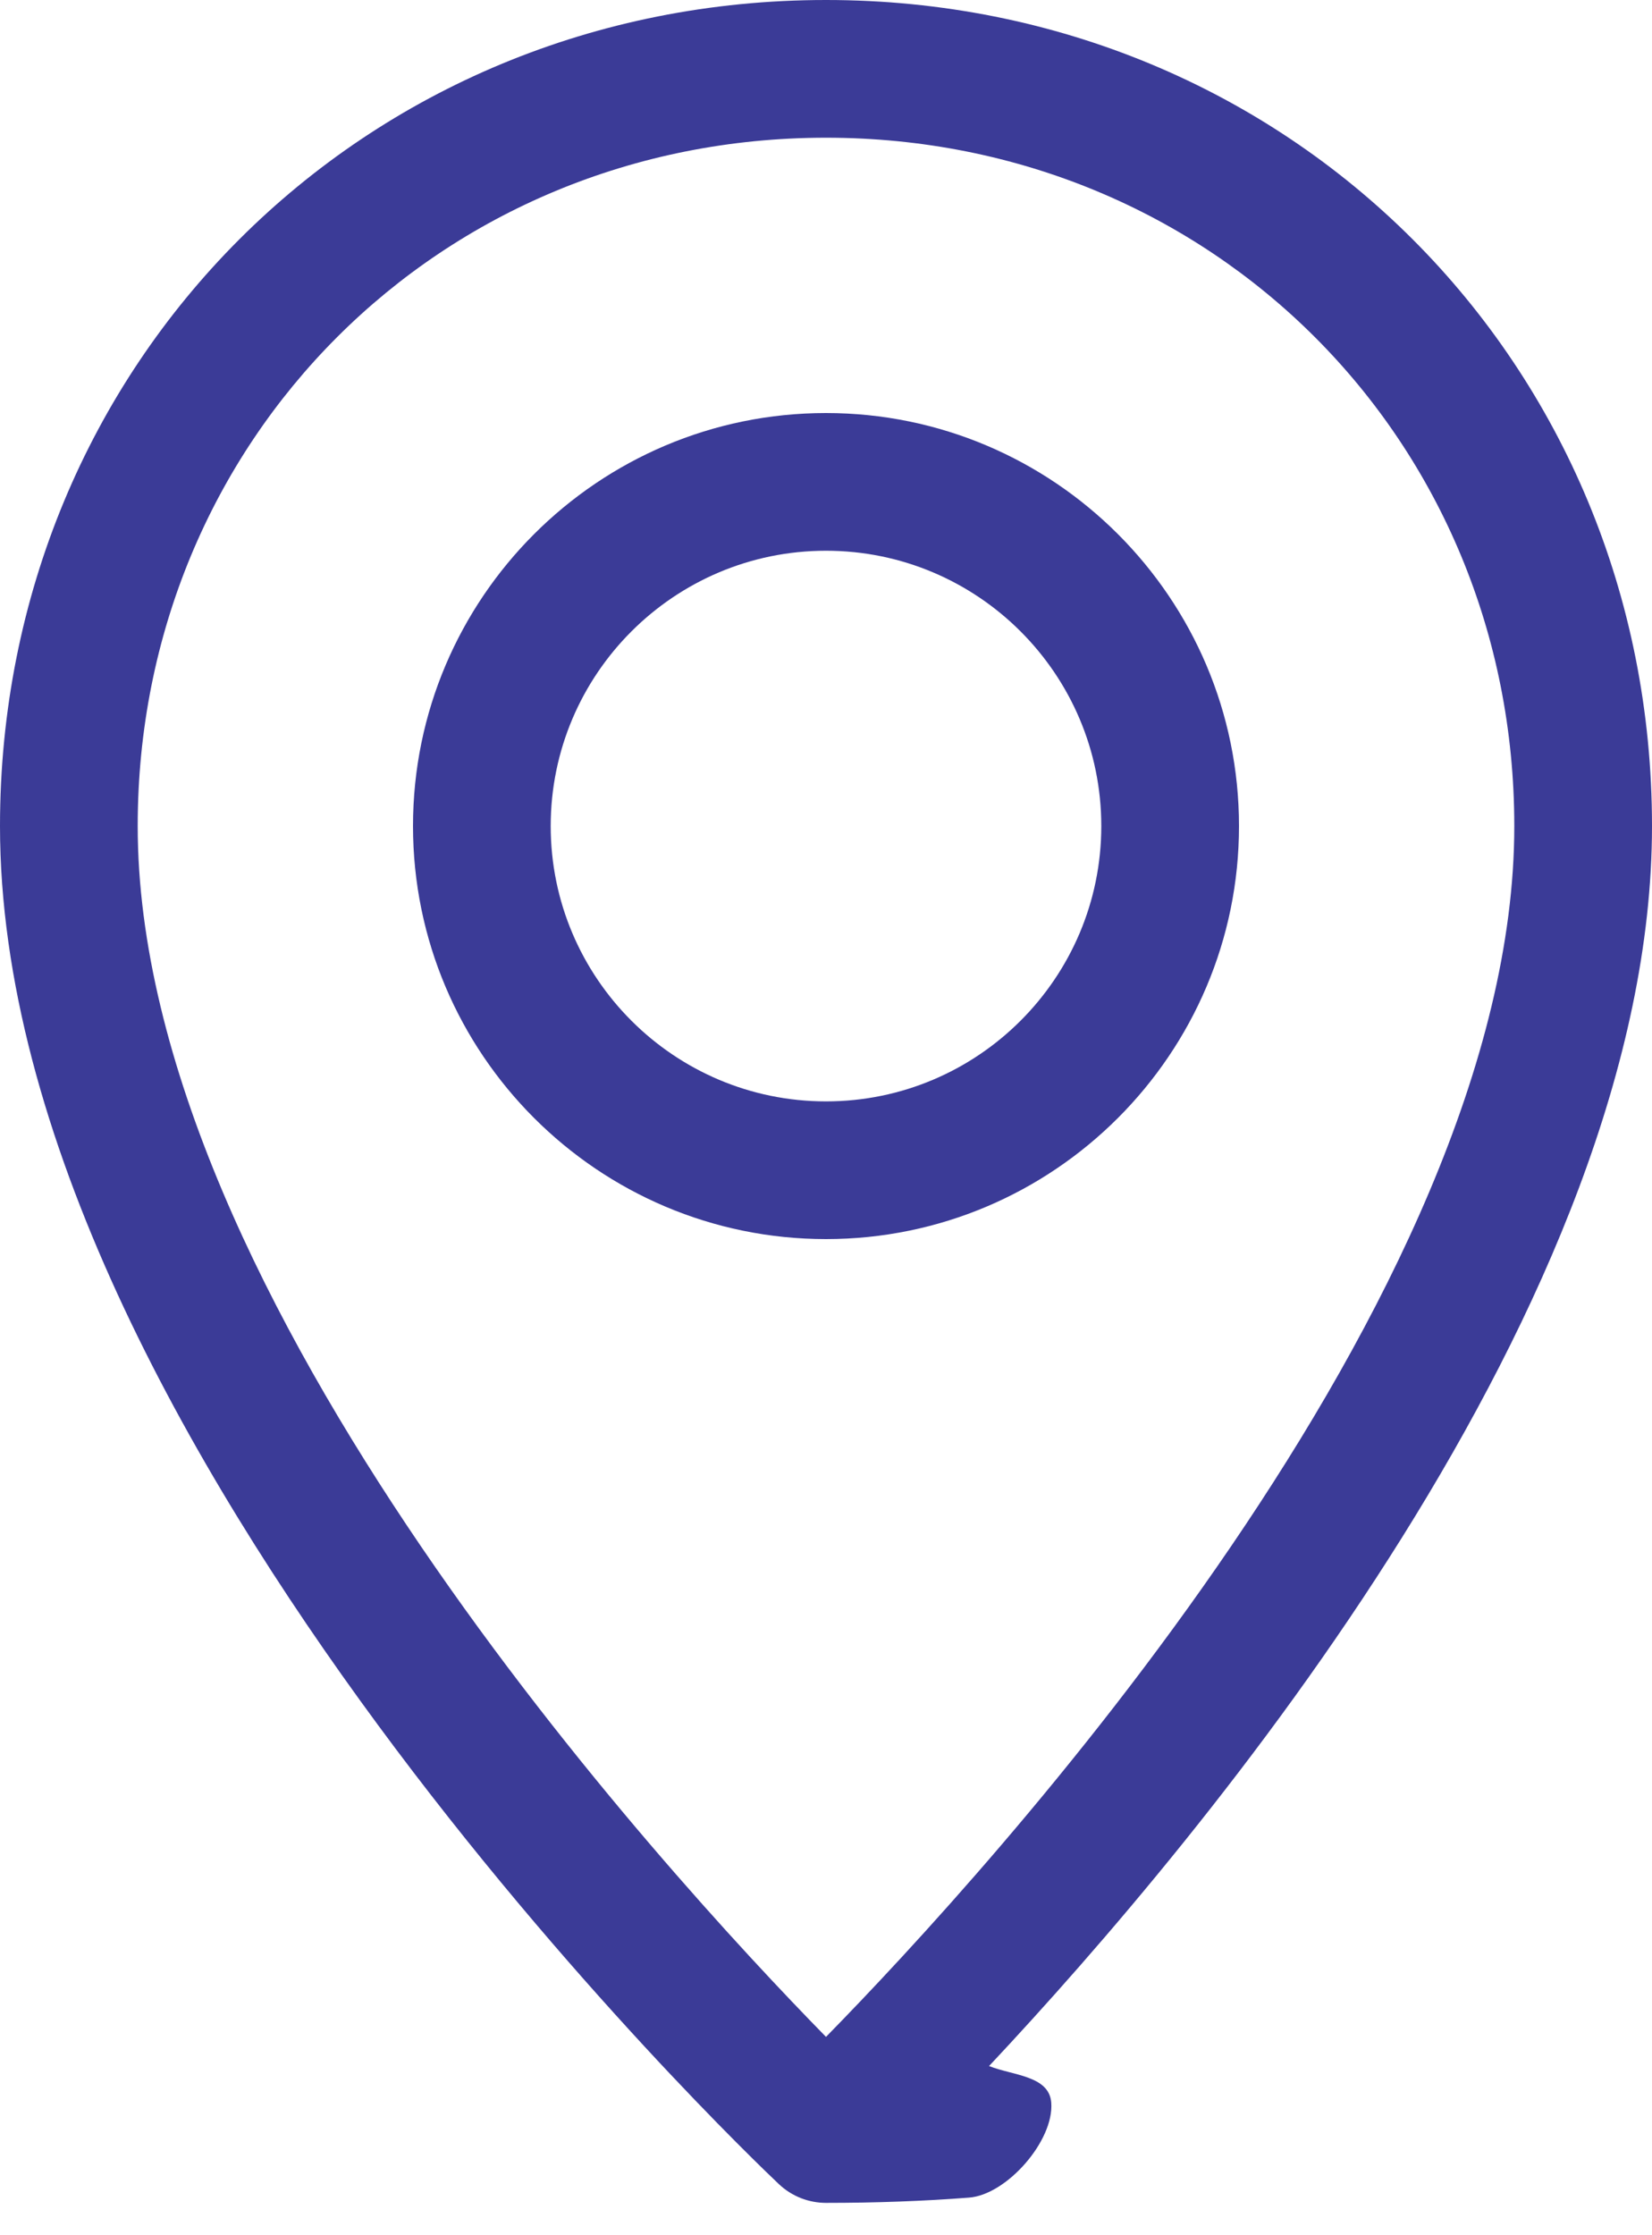 <svg width="17" height="23" viewBox="0 0 17 23" fill="none" xmlns="http://www.w3.org/2000/svg">
<path d="M8.5 4.25C6.156 4.25 4.25 6.156 4.25 8.5C4.25 10.844 6.156 12.75 8.5 12.75C10.844 12.75 12.75 10.844 12.75 8.5C12.75 6.156 10.844 4.25 8.5 4.25ZM8.5 11.333C6.937 11.333 5.667 10.063 5.667 8.5C5.667 6.937 6.937 5.667 8.5 5.667C10.063 5.667 11.333 6.937 11.333 8.5C11.333 10.063 10.063 11.333 8.5 11.333Z" fill="#3B3B97"/>
<path d="M10.178 21.259C12.414 18.876 17 13.392 17 8.5C17 3.734 13.266 0 8.5 0C3.734 0 0 3.734 0 8.5C0 14.826 7.687 22.164 8.014 22.473C8.15 22.602 8.325 22.667 8.5 22.667C9.016 22.667 9.506 22.649 9.971 22.613C10.361 22.584 10.848 22.026 10.818 21.636C10.797 21.357 10.422 21.357 10.178 21.259ZM8.5 20.959C6.827 19.252 1.417 13.356 1.417 8.5C1.417 4.528 4.528 1.417 8.5 1.417C12.472 1.417 15.583 4.528 15.583 8.5C15.583 13.356 10.173 19.252 8.5 20.959Z" fill="#3B3B97"/>
</svg>

